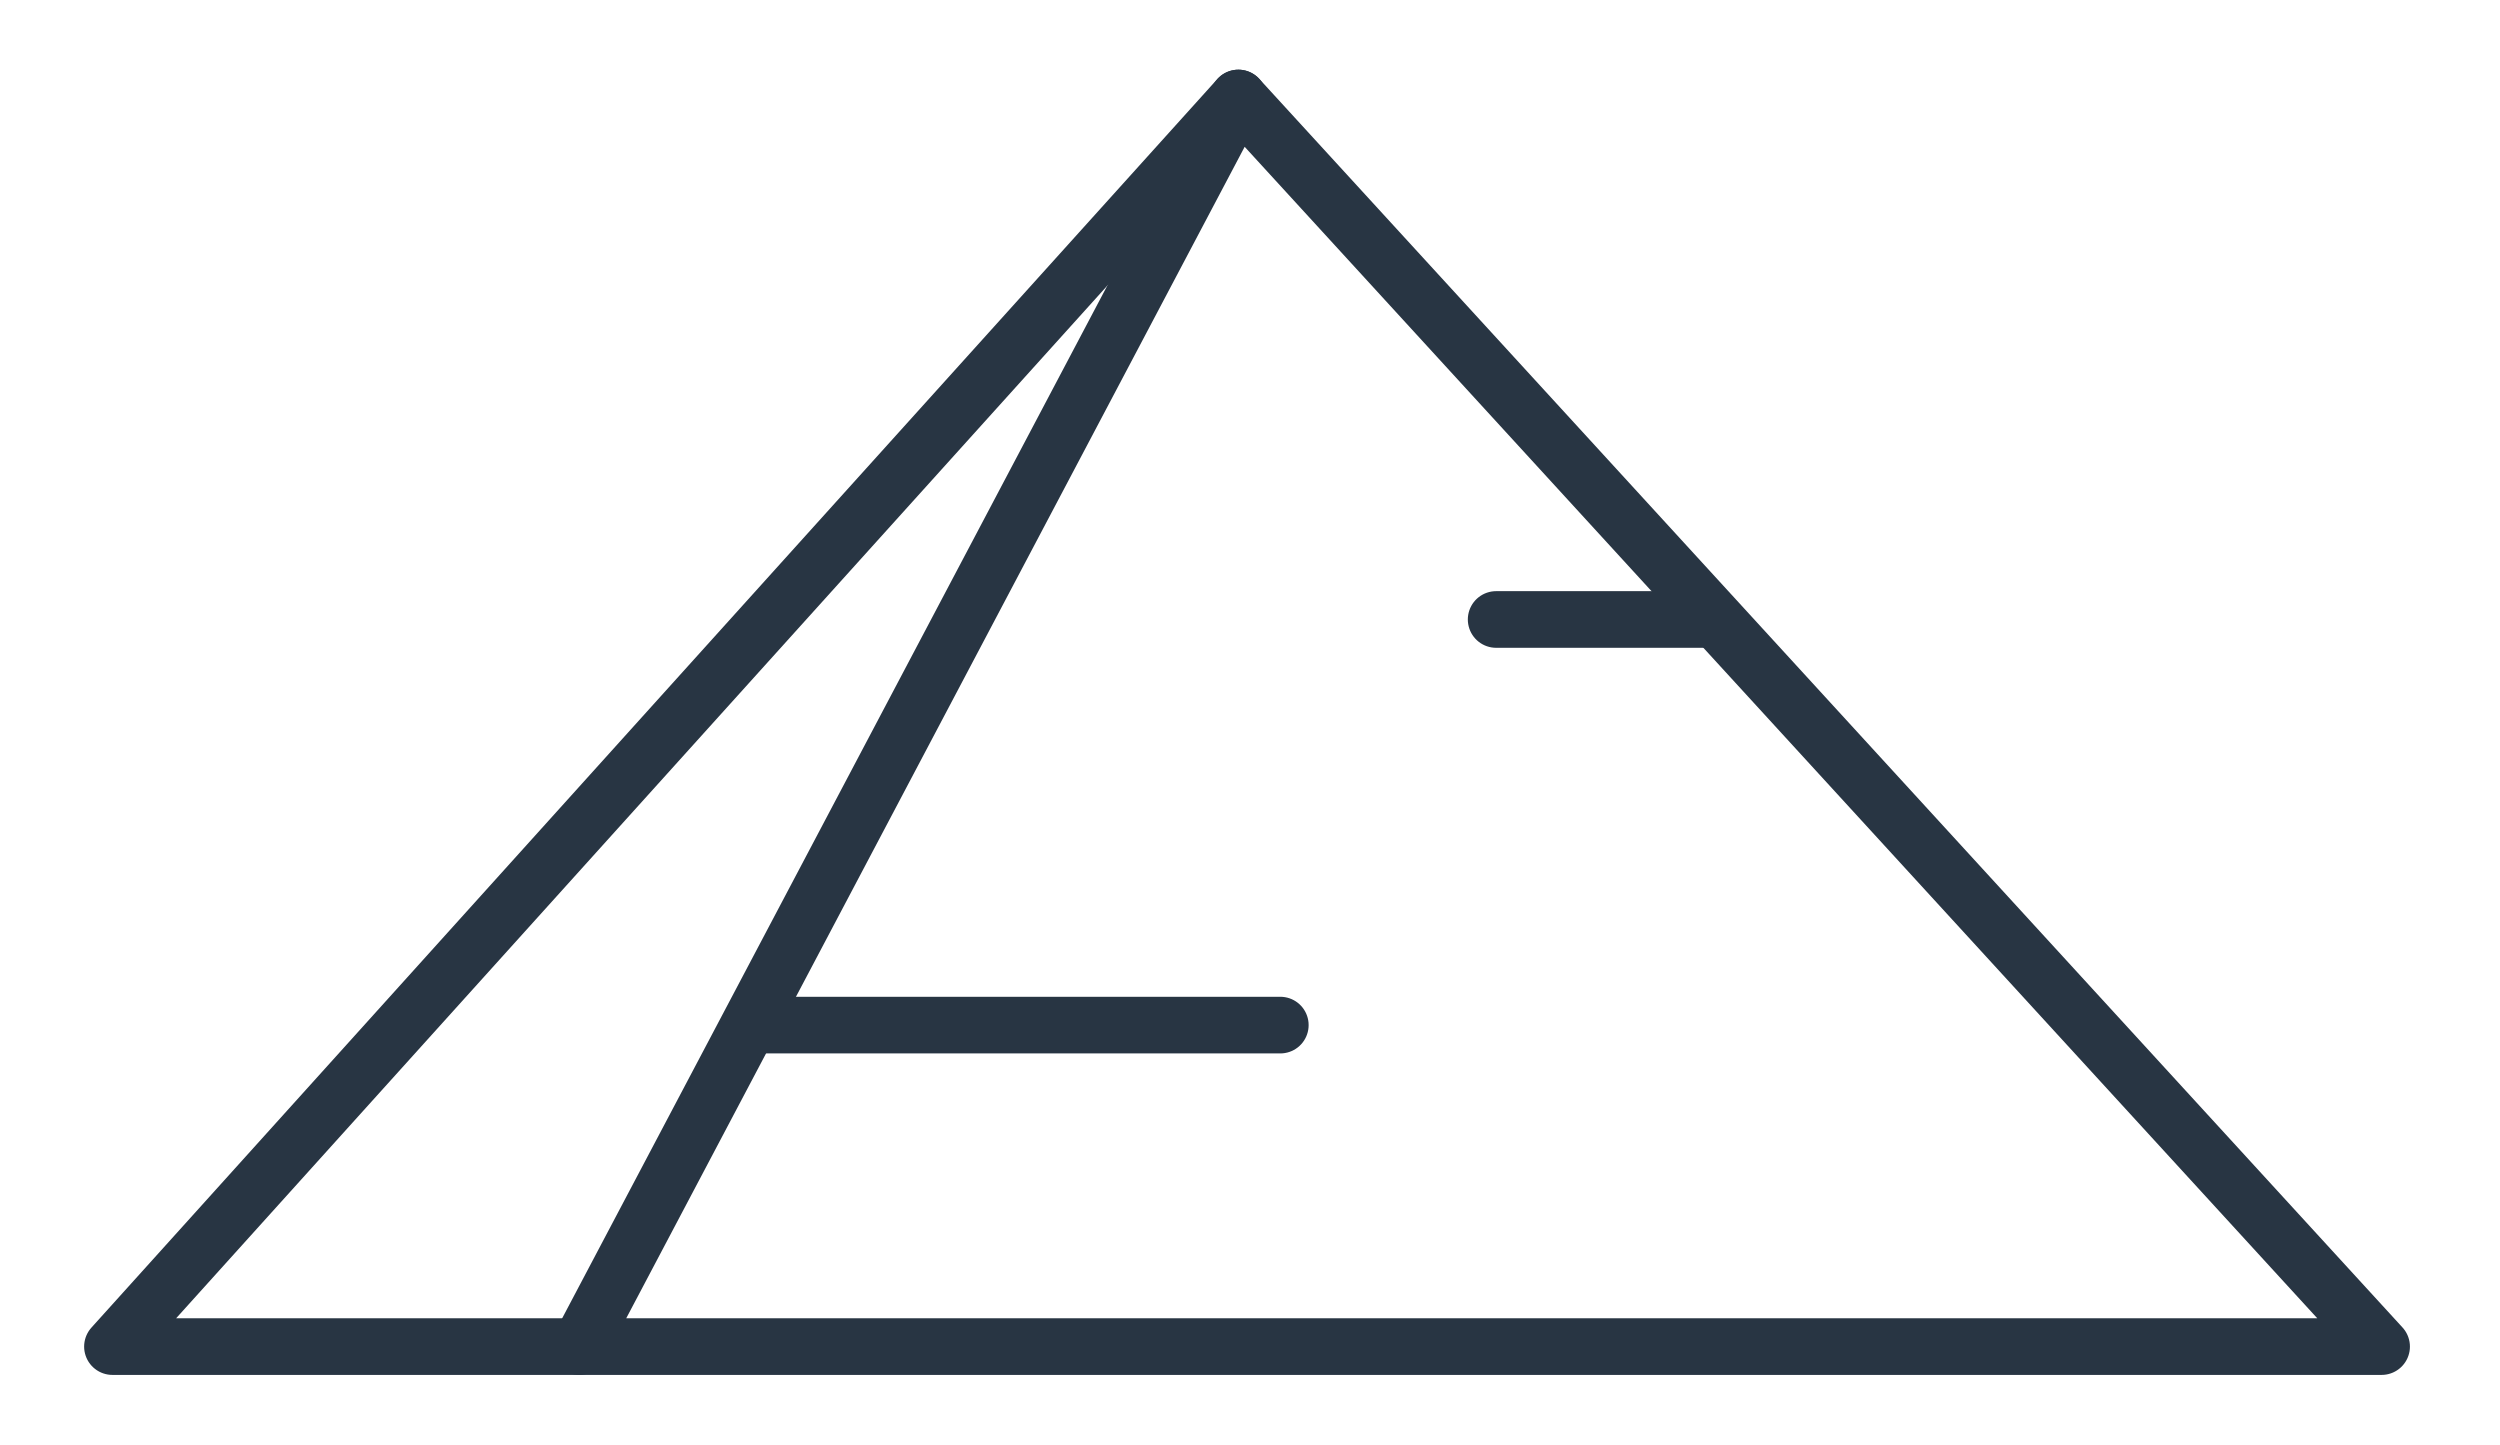 <?xml version="1.0" encoding="UTF-8"?><svg id="Layer_1" xmlns="http://www.w3.org/2000/svg" viewBox="0 0 88.26 51"><polyline points="20.45 47.54 3.97 47.54 43.72 3.46" fill="none" stroke="#283543" stroke-linecap="round" stroke-linejoin="round" stroke-width="2"/><polygon points="84.08 47.54 20.45 47.54 43.72 3.46 84.08 47.54" fill="none" stroke="#283543" stroke-linecap="round" stroke-linejoin="round" stroke-width="2"/><line x1="45.2" y1="36.19" x2="26.7" y2="36.19" fill="none" stroke="#283543" stroke-linecap="round" stroke-linejoin="round" stroke-width="2"/><line x1="60.26" y1="21.87" x2="52.82" y2="21.87" fill="none" stroke="#283543" stroke-linecap="round" stroke-linejoin="round" stroke-width="2"/></svg>